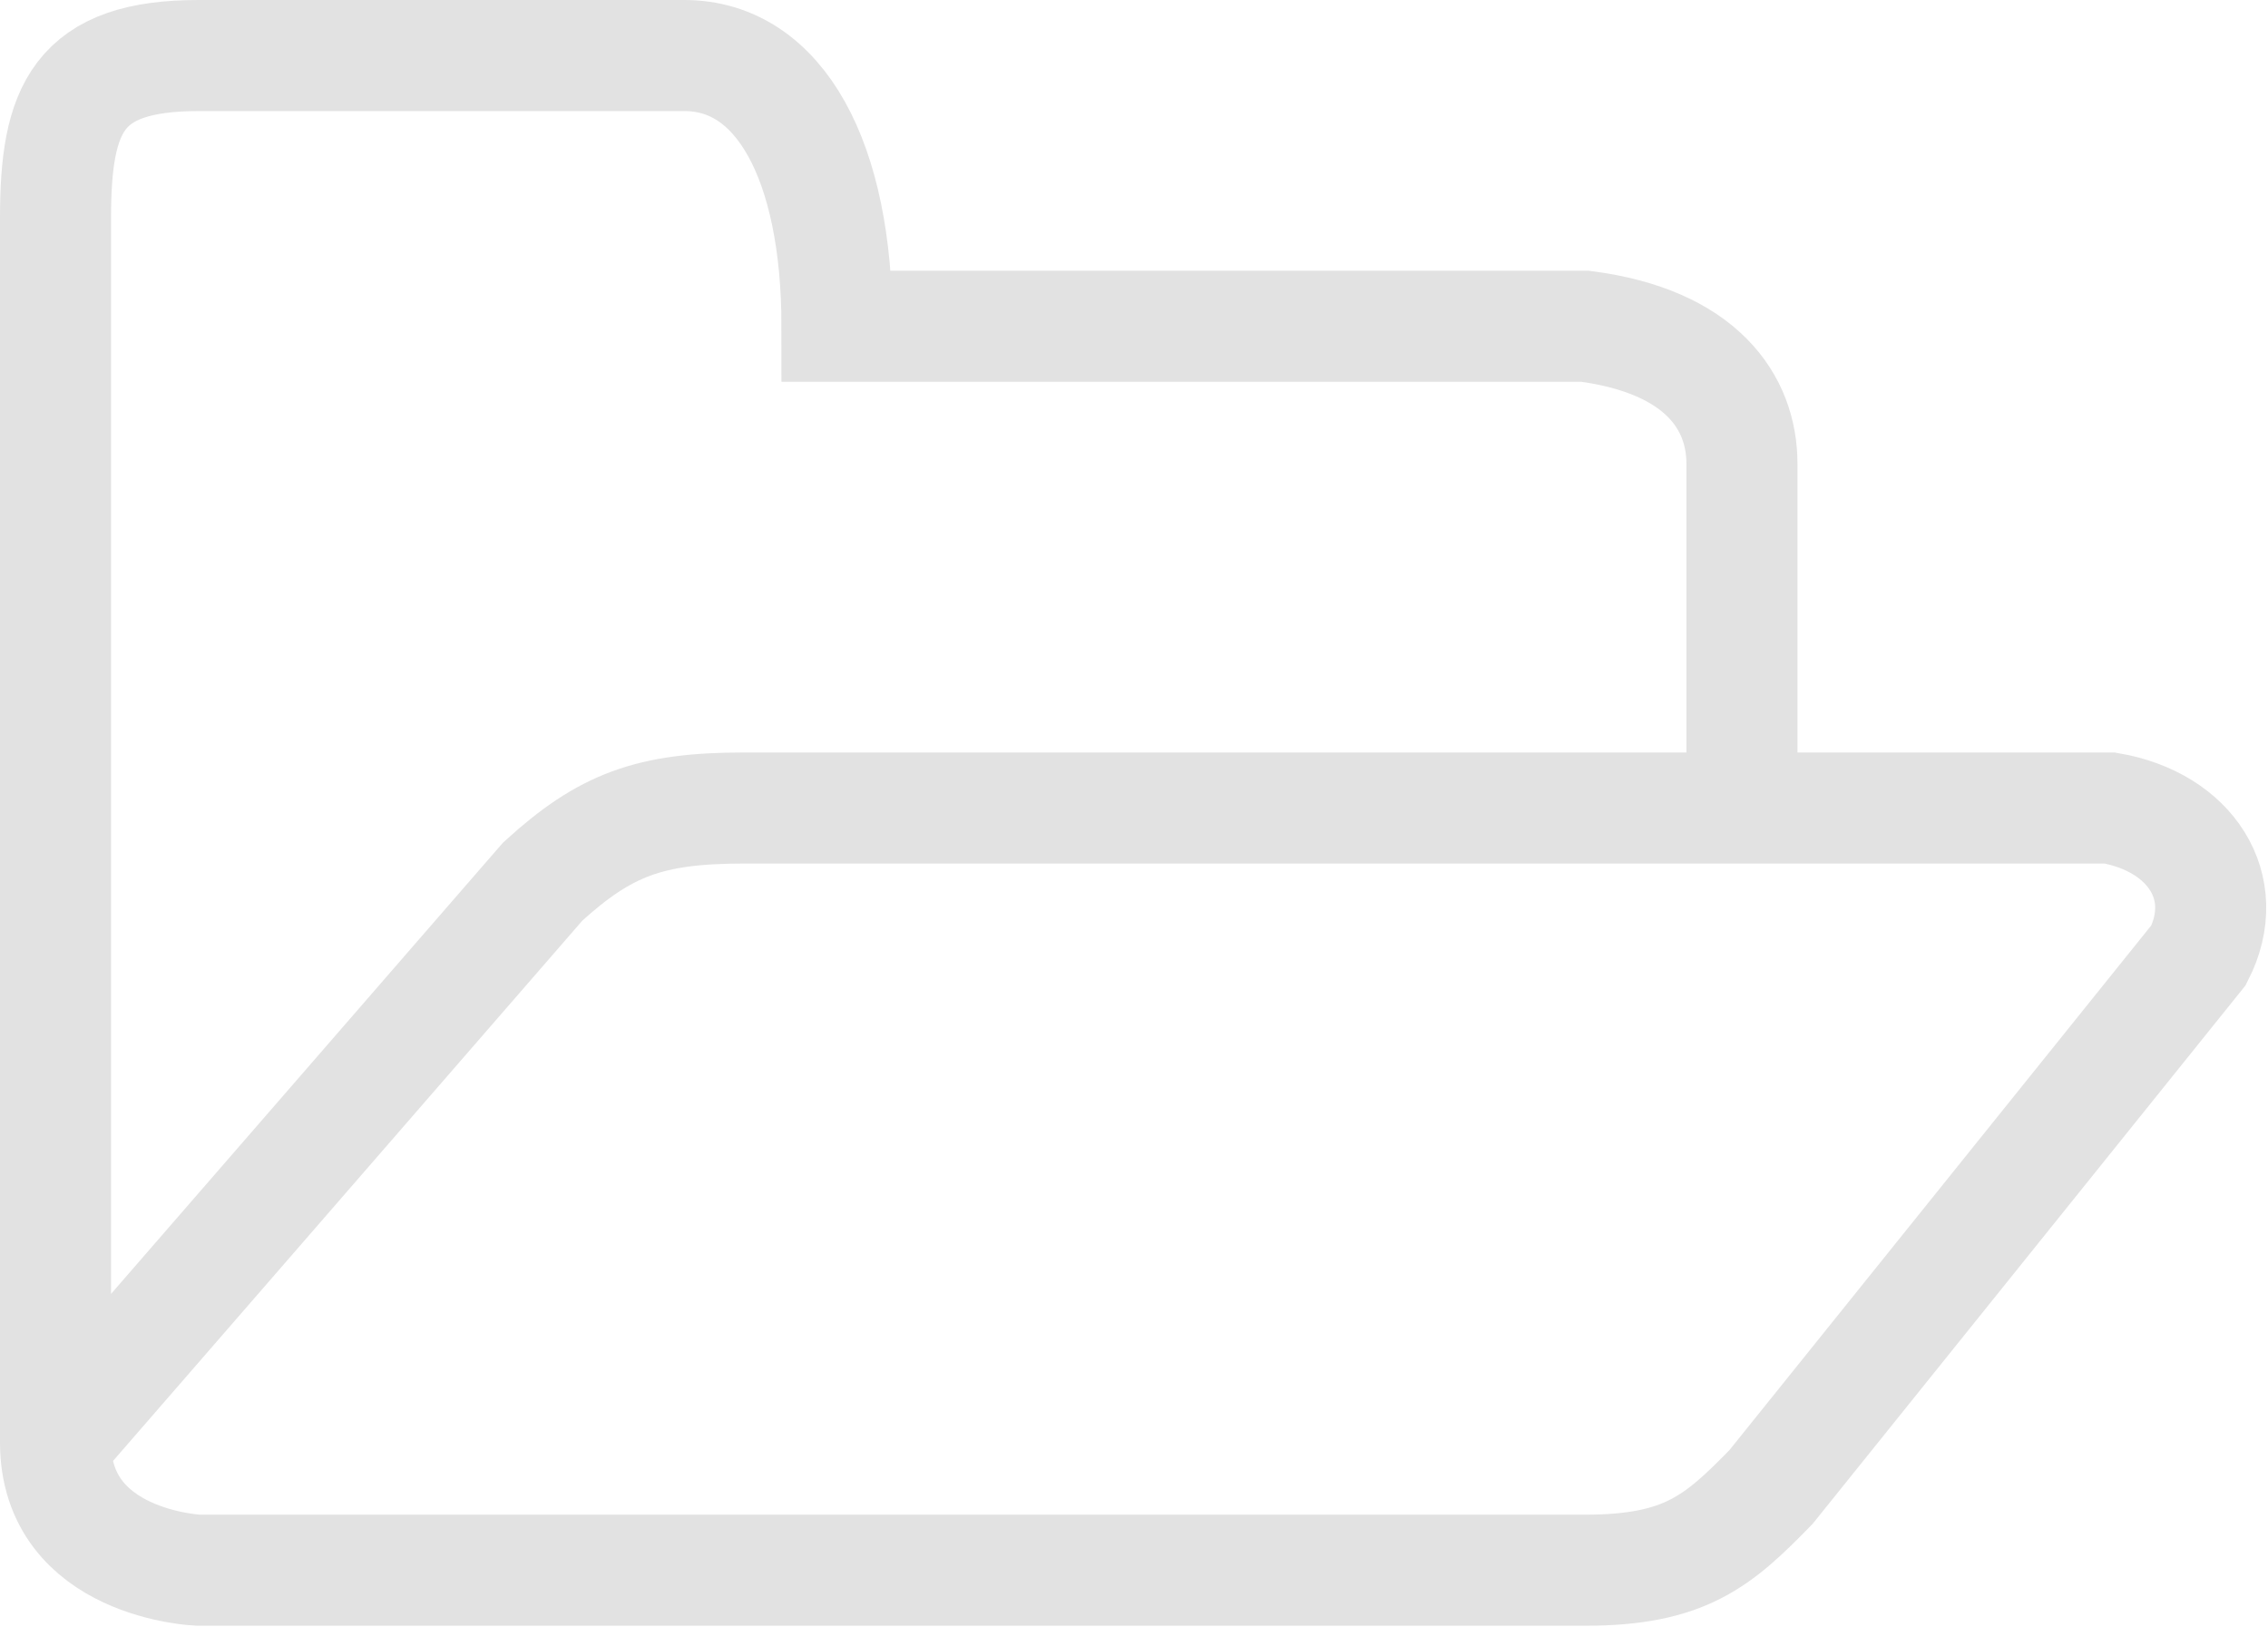 <svg width="817" height="586" viewBox="0 0 817 586" fill="none" xmlns="http://www.w3.org/2000/svg">
<path d="M20 519.5C20 563.5 71.5 565.5 71.5 565.5H571C607 565.5 619 555 638 535.5L792 344C804.5 319.5 789 296 760 291H627.5M20 519.5L195.5 317.5C218 297 234 291 268 291H627.5M20 519.5V78.5C20 39 28 20 71.5 20H246.5C281 20 301.5 58 301.5 117.5H571C613 123 627.5 145 627.5 167V291" stroke="#E2E2E2" stroke-width="40"/>
</svg>
